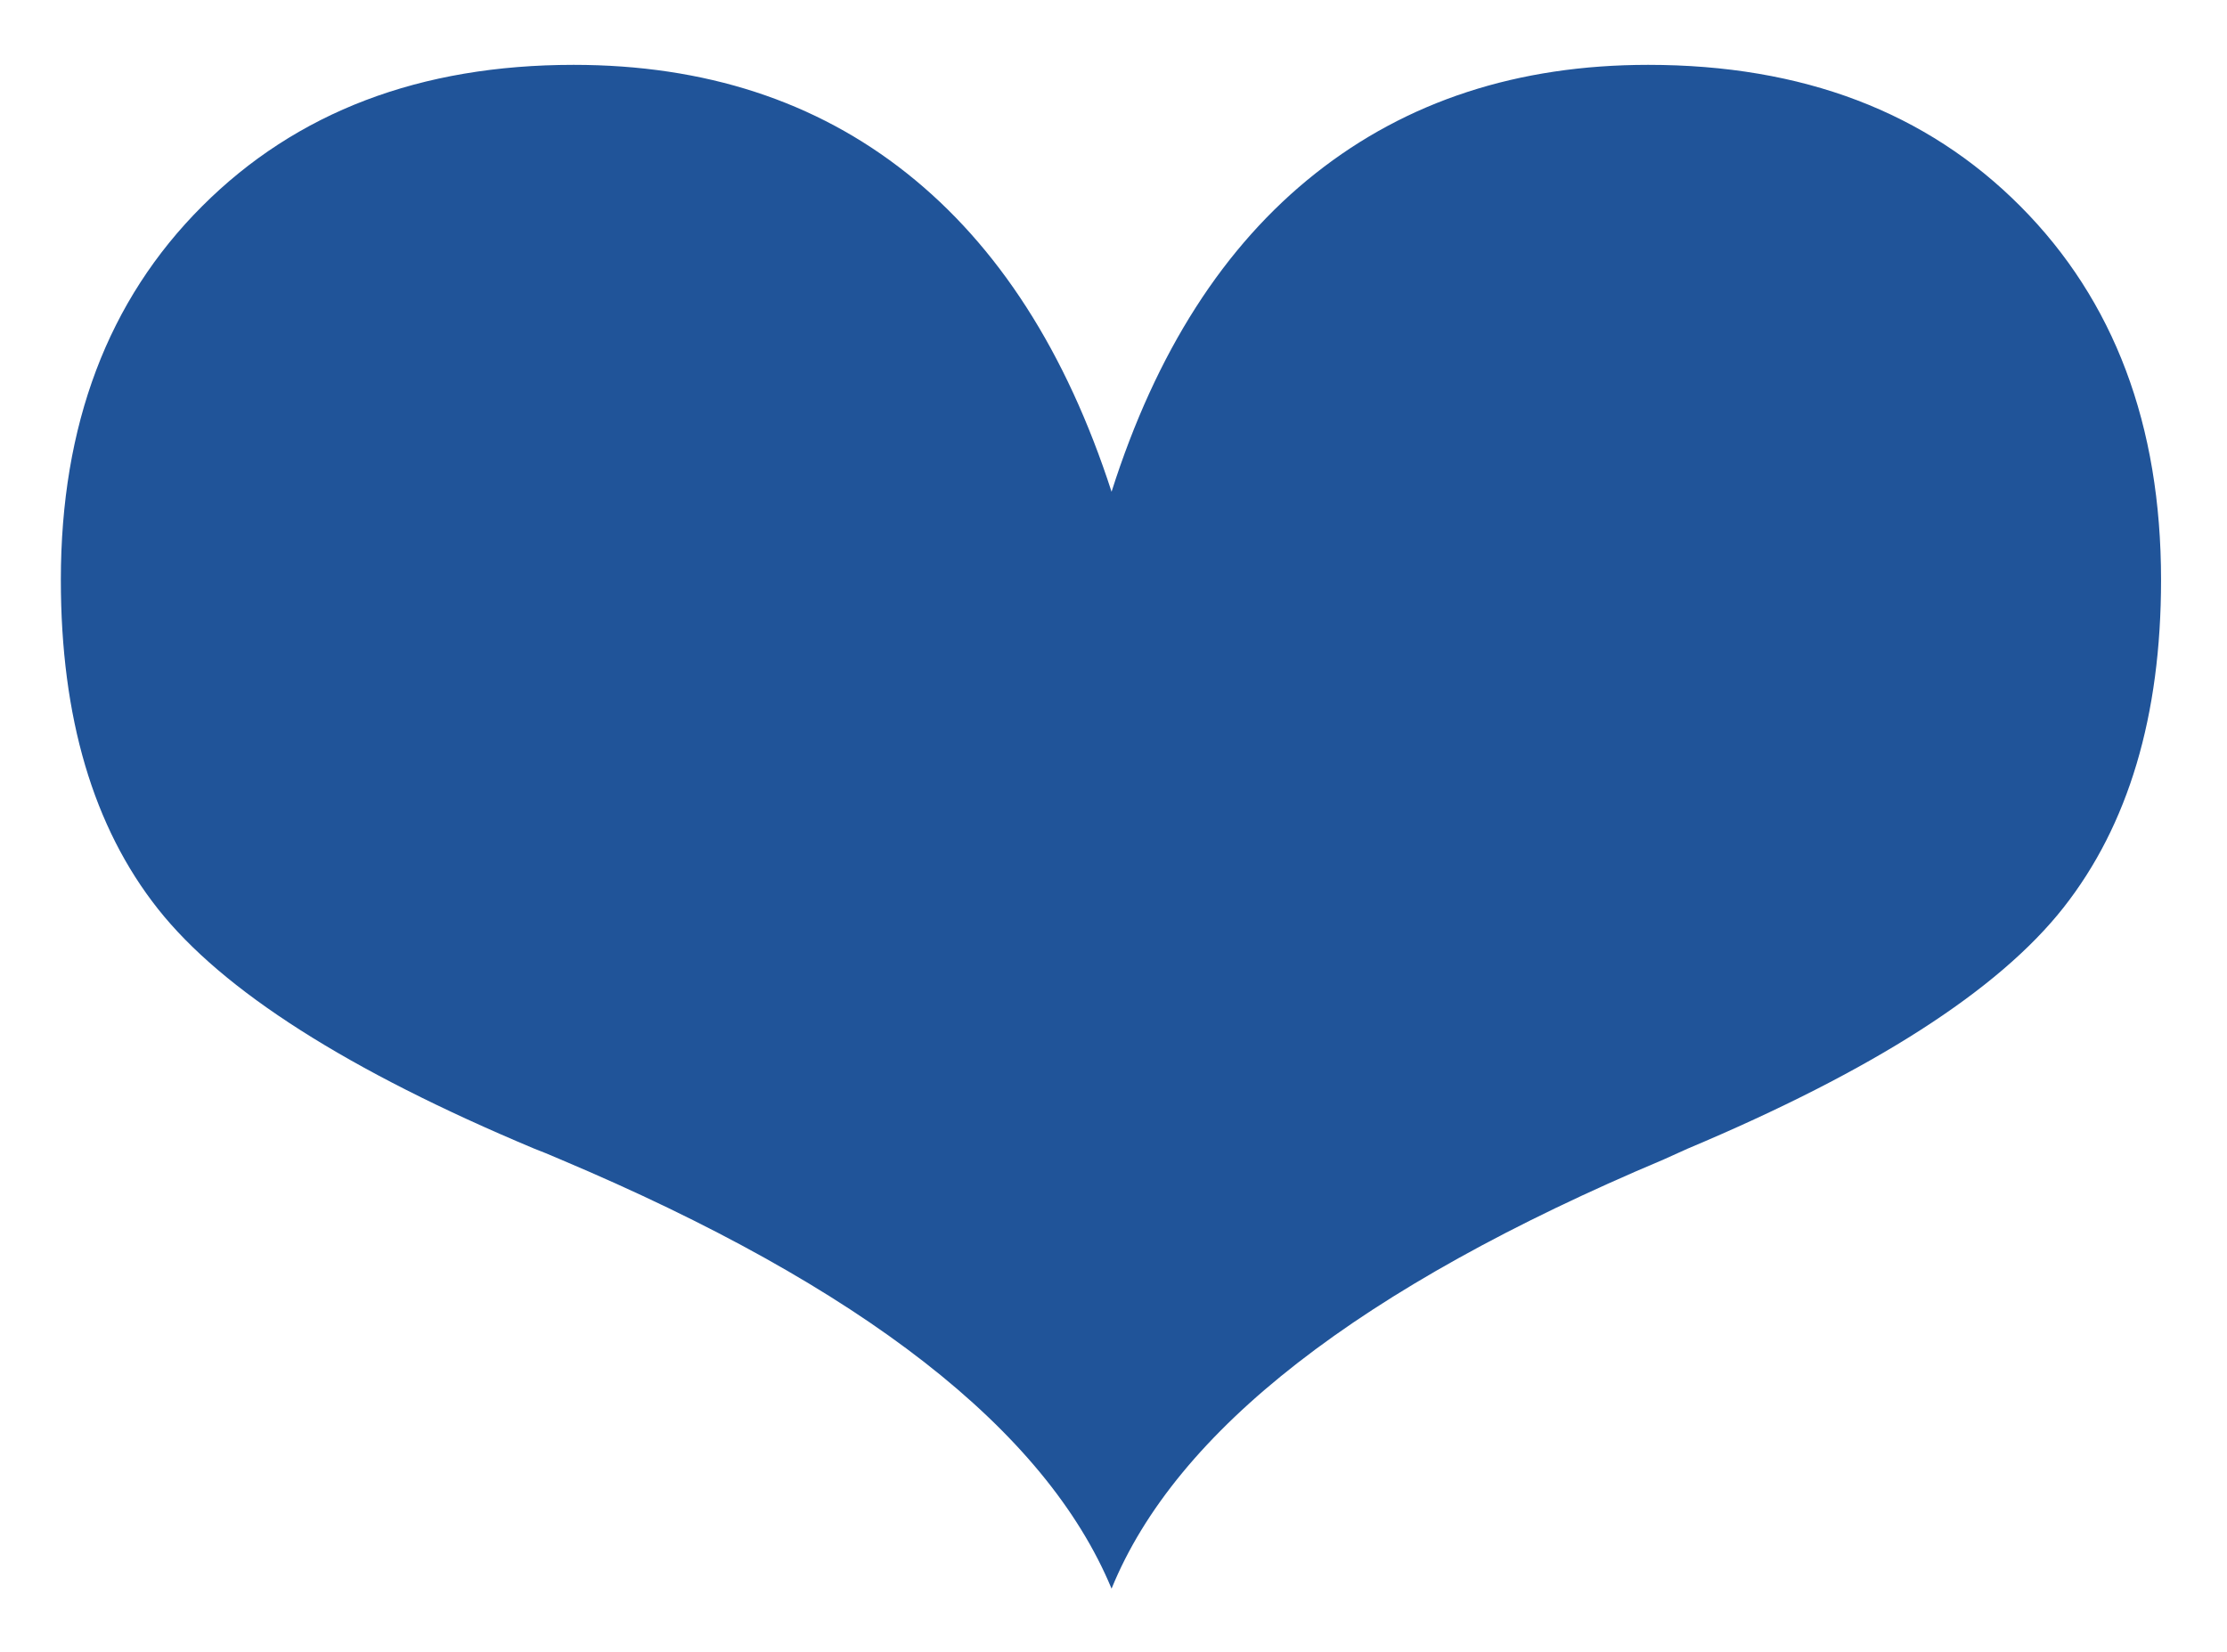 <?xml version="1.0" encoding="UTF-8"?>
<svg width="31px" height="23px" viewBox="0 0 31 23" version="1.1" xmlns="http://www.w3.org/2000/svg" xmlns:xlink="http://www.w3.org/1999/xlink">
    <!-- Generator: Sketch 45.2 (43514) - http://www.bohemiancoding.com/sketch -->
    <title>icon-heart</title>
    <desc>Created with Sketch.</desc>
    <defs></defs>
    <g id="Page-1" stroke="none" stroke-width="1" fill="none" fill-rule="evenodd">
        <g id="Artboard-Copy" transform="translate(-378, -1143)" fill="#205499">
            <g id="Group" transform="translate(46, 601)">
                <path d="M347.473,548.847 C348.092,546.899 349.039,545.421 350.312,544.414 C351.584,543.407 353.128,542.903 354.943,542.903 C357.091,542.903 358.817,543.559 360.123,544.871 C361.429,546.182 362.082,547.917 362.082,550.075 C362.082,551.968 361.628,553.49 360.721,554.641 C359.813,555.792 358.07,556.909 355.491,557.994 L355.159,558.144 C350.931,559.925 348.369,561.918 347.473,564.12 C346.554,561.907 343.997,559.914 339.803,558.144 C339.648,558.077 339.526,558.027 339.438,557.994 C336.848,556.909 335.102,555.797 334.2,554.657 C333.298,553.517 332.847,551.99 332.847,550.075 C332.847,547.917 333.502,546.182 334.814,544.871 C336.125,543.559 337.849,542.903 339.985,542.903 C341.812,542.903 343.358,543.407 344.625,544.414 C345.893,545.421 346.842,546.899 347.473,548.847 Z" id="icon-heart"></path>
            </g>
        </g>
    </g>
</svg>